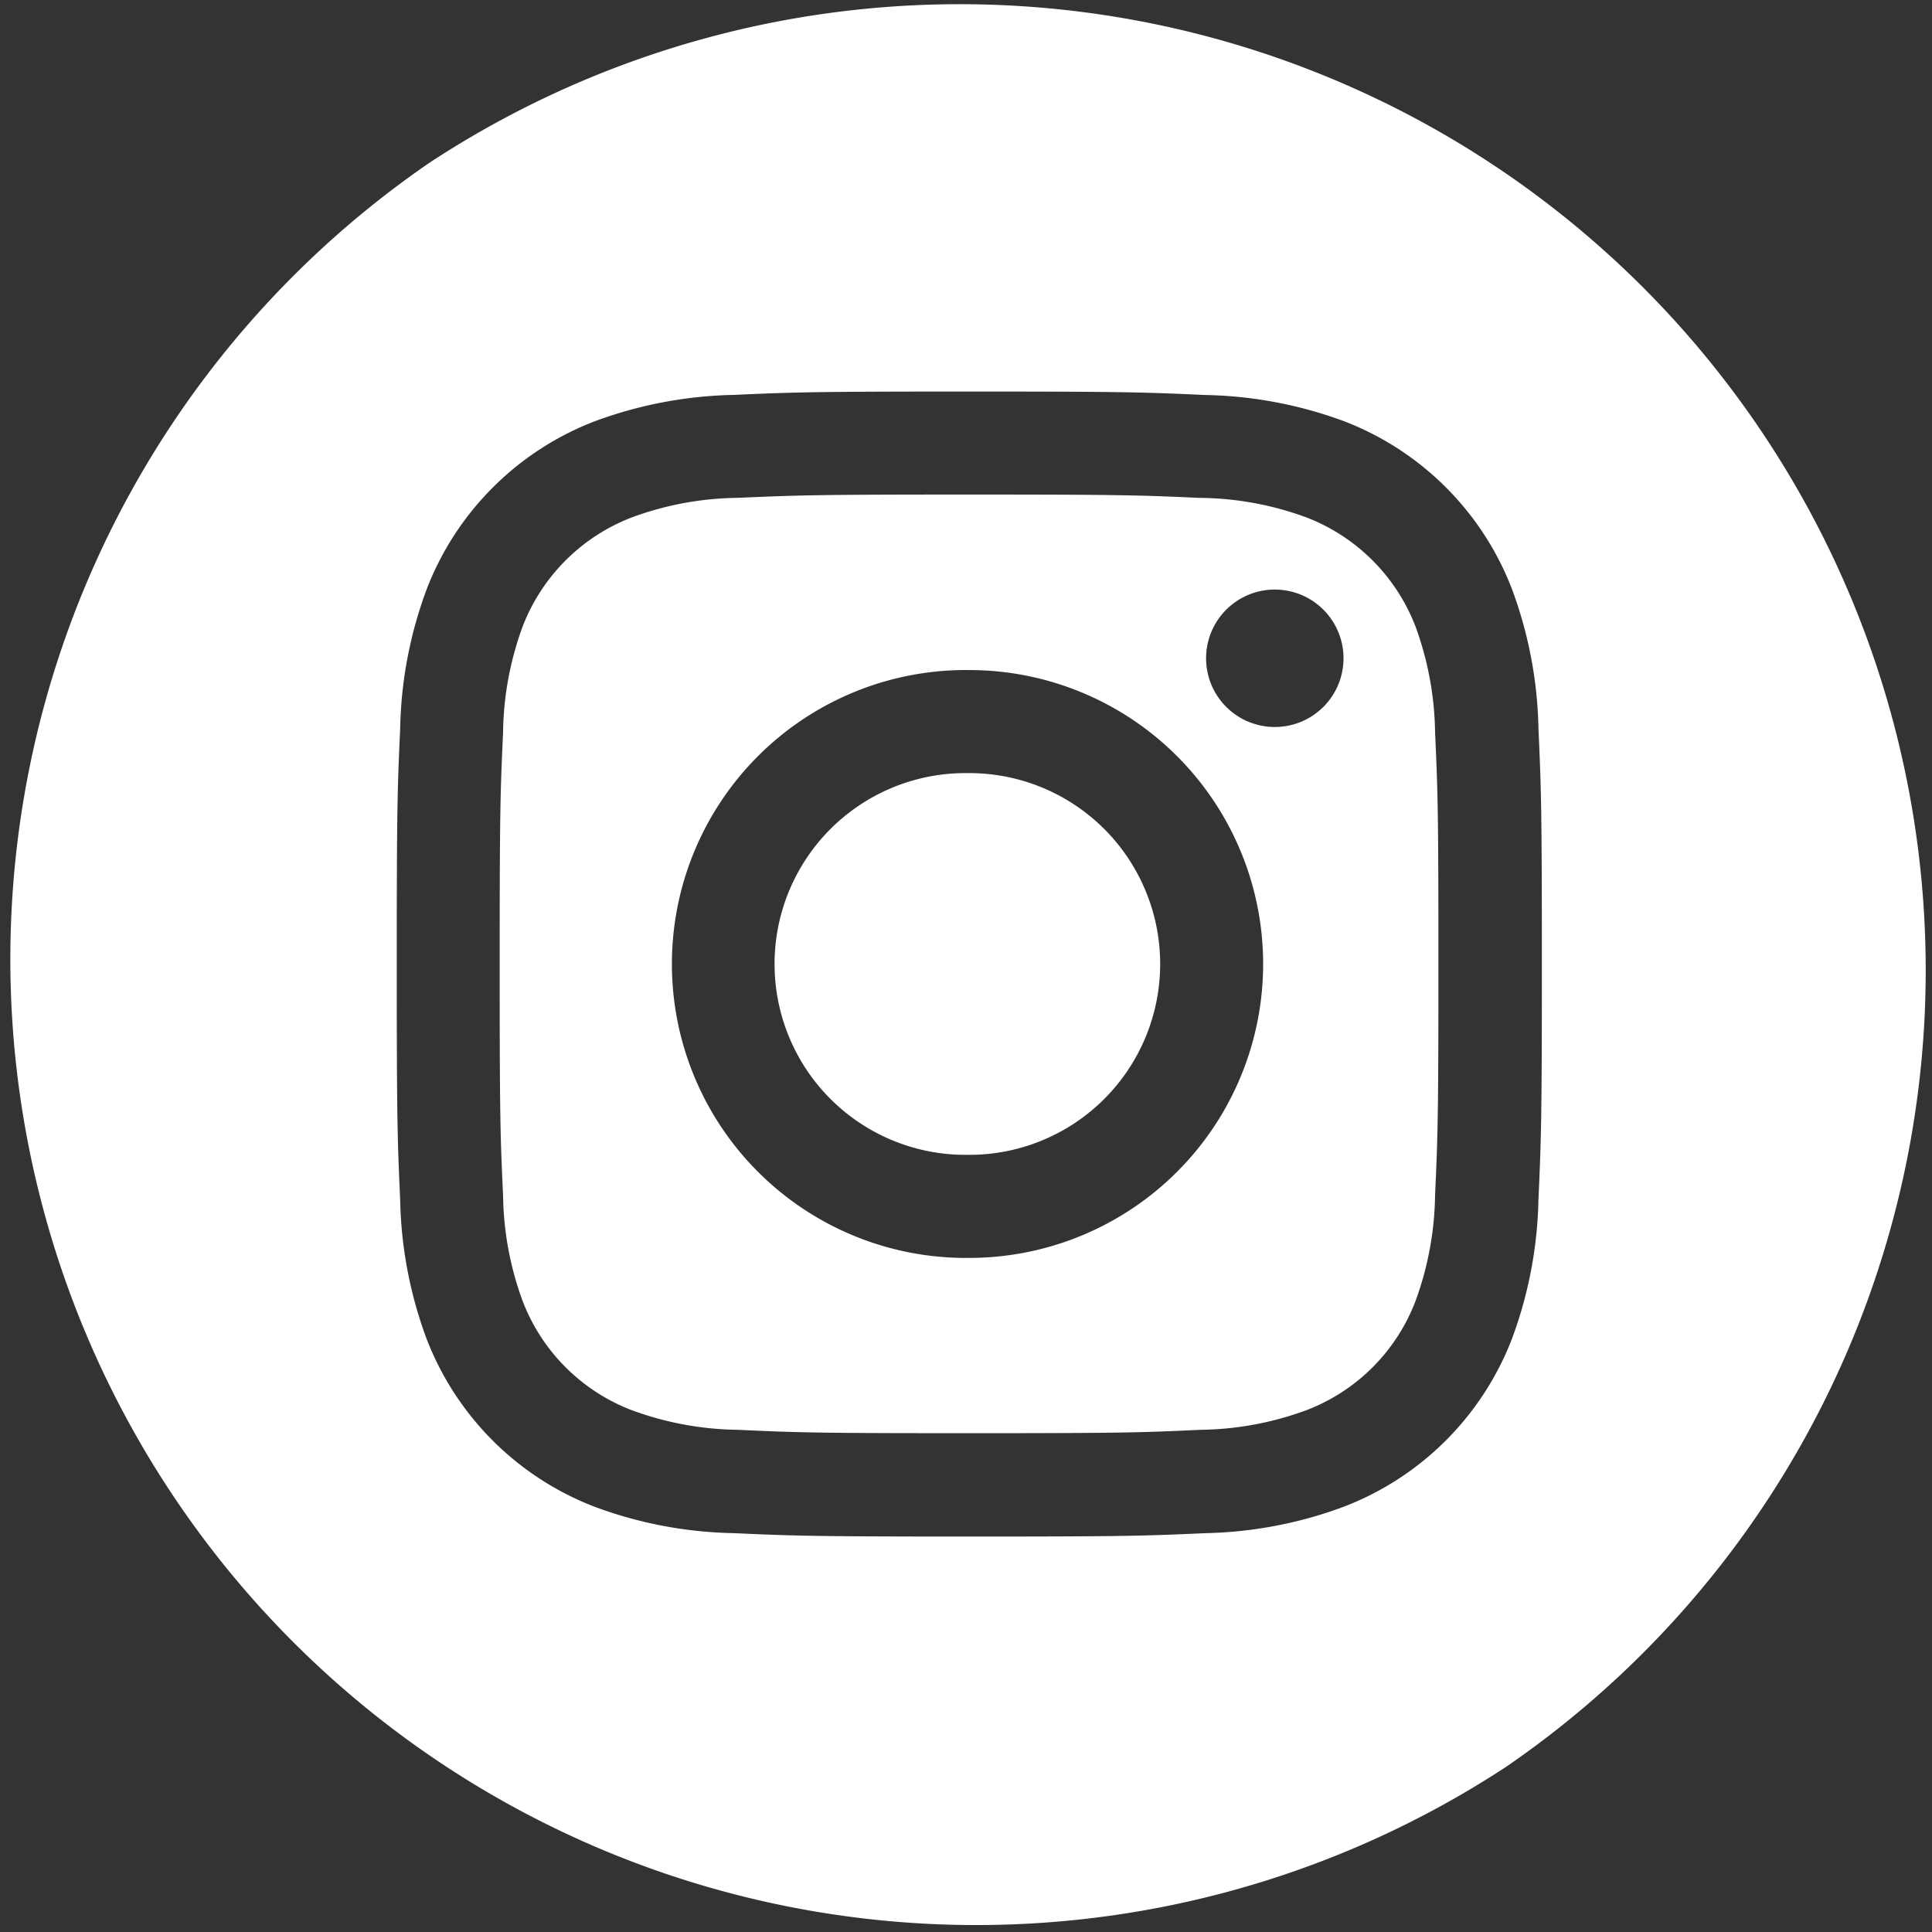 <svg xmlns="http://www.w3.org/2000/svg" xmlns:xlink="http://www.w3.org/1999/xlink" width="44" height="44" viewBox="0 0 44 44">
  <rect x="0" y="0" width="44" height="44" fill="#333333" stroke="none"/>
  <defs>
    <clipPath id="clip-path">
      <rect id="長方形_167" data-name="長方形 167" width="44" height="44" fill="none"/>
    </clipPath>
  </defs>
  <g id="グループ_212" data-name="グループ 212" transform="translate(0 -0.001)">
    <g id="グループ_211" data-name="グループ 211" transform="translate(0 0.001)" clip-path="url(#clip-path)">
      <path id="パス_450" data-name="パス 450" d="M34.295,40.242A22,22,0,0,1,9.705,3.759l.148-.1A22,22,0,0,1,34.295,40.242M16.7,8.994c1.39-.062,1.835-.077,5.375-.077v0c3.54,0,3.985.016,5.375.079a9.6,9.6,0,0,1,3.168.6,6.651,6.651,0,0,1,3.814,3.814,9.626,9.626,0,0,1,.605,3.168c.062,1.39.078,1.833.078,5.374s-.016,3.986-.078,5.376A9.616,9.616,0,0,1,34.43,30.5a6.658,6.658,0,0,1-3.814,3.81,9.578,9.578,0,0,1-3.168.607c-1.39.062-1.835.077-5.375.077s-3.985-.016-5.375-.078a9.554,9.554,0,0,1-3.168-.605A6.659,6.659,0,0,1,9.719,30.5a9.58,9.58,0,0,1-.605-3.168c-.063-1.39-.078-1.836-.078-5.376s.015-3.983.078-5.373a9.576,9.576,0,0,1,.605-3.168A6.661,6.661,0,0,1,13.53,9.6,9.625,9.625,0,0,1,16.7,8.994M27.342,11.34c-1.374-.062-1.787-.077-5.268-.077s-3.893.015-5.272.075a7.183,7.183,0,0,0-2.422.449,4.326,4.326,0,0,0-2.474,2.473,7.231,7.231,0,0,0-.449,2.422c-.063,1.374-.077,1.786-.077,5.267s.013,3.894.077,5.268a7.222,7.222,0,0,0,.449,2.422,4.311,4.311,0,0,0,2.474,2.474,7.223,7.223,0,0,0,2.422.45c1.375.063,1.788.077,5.269.077s3.894-.013,5.268-.077a7.2,7.2,0,0,0,2.422-.45,4.3,4.3,0,0,0,2.473-2.474,7.27,7.27,0,0,0,.449-2.422c.062-1.374.076-1.787.076-5.268s-.013-3.892-.076-5.267a7.27,7.27,0,0,0-.449-2.422,4.328,4.328,0,0,0-2.47-2.472,7.179,7.179,0,0,0-2.422-.449M22.073,26.3a4.347,4.347,0,1,1-.122-8.693h.124a4.347,4.347,0,1,1,0,8.694Zm0-11.04a6.694,6.694,0,1,0-.153,13.388h.153a6.694,6.694,0,0,0,0-13.388m8.262.6a1.565,1.565,0,1,0-.194.237,1.521,1.521,0,0,0,.194-.237" transform="translate(0 0)" fill="#fff" fill-rule="evenodd"/>
    </g>
  </g>
</svg>
